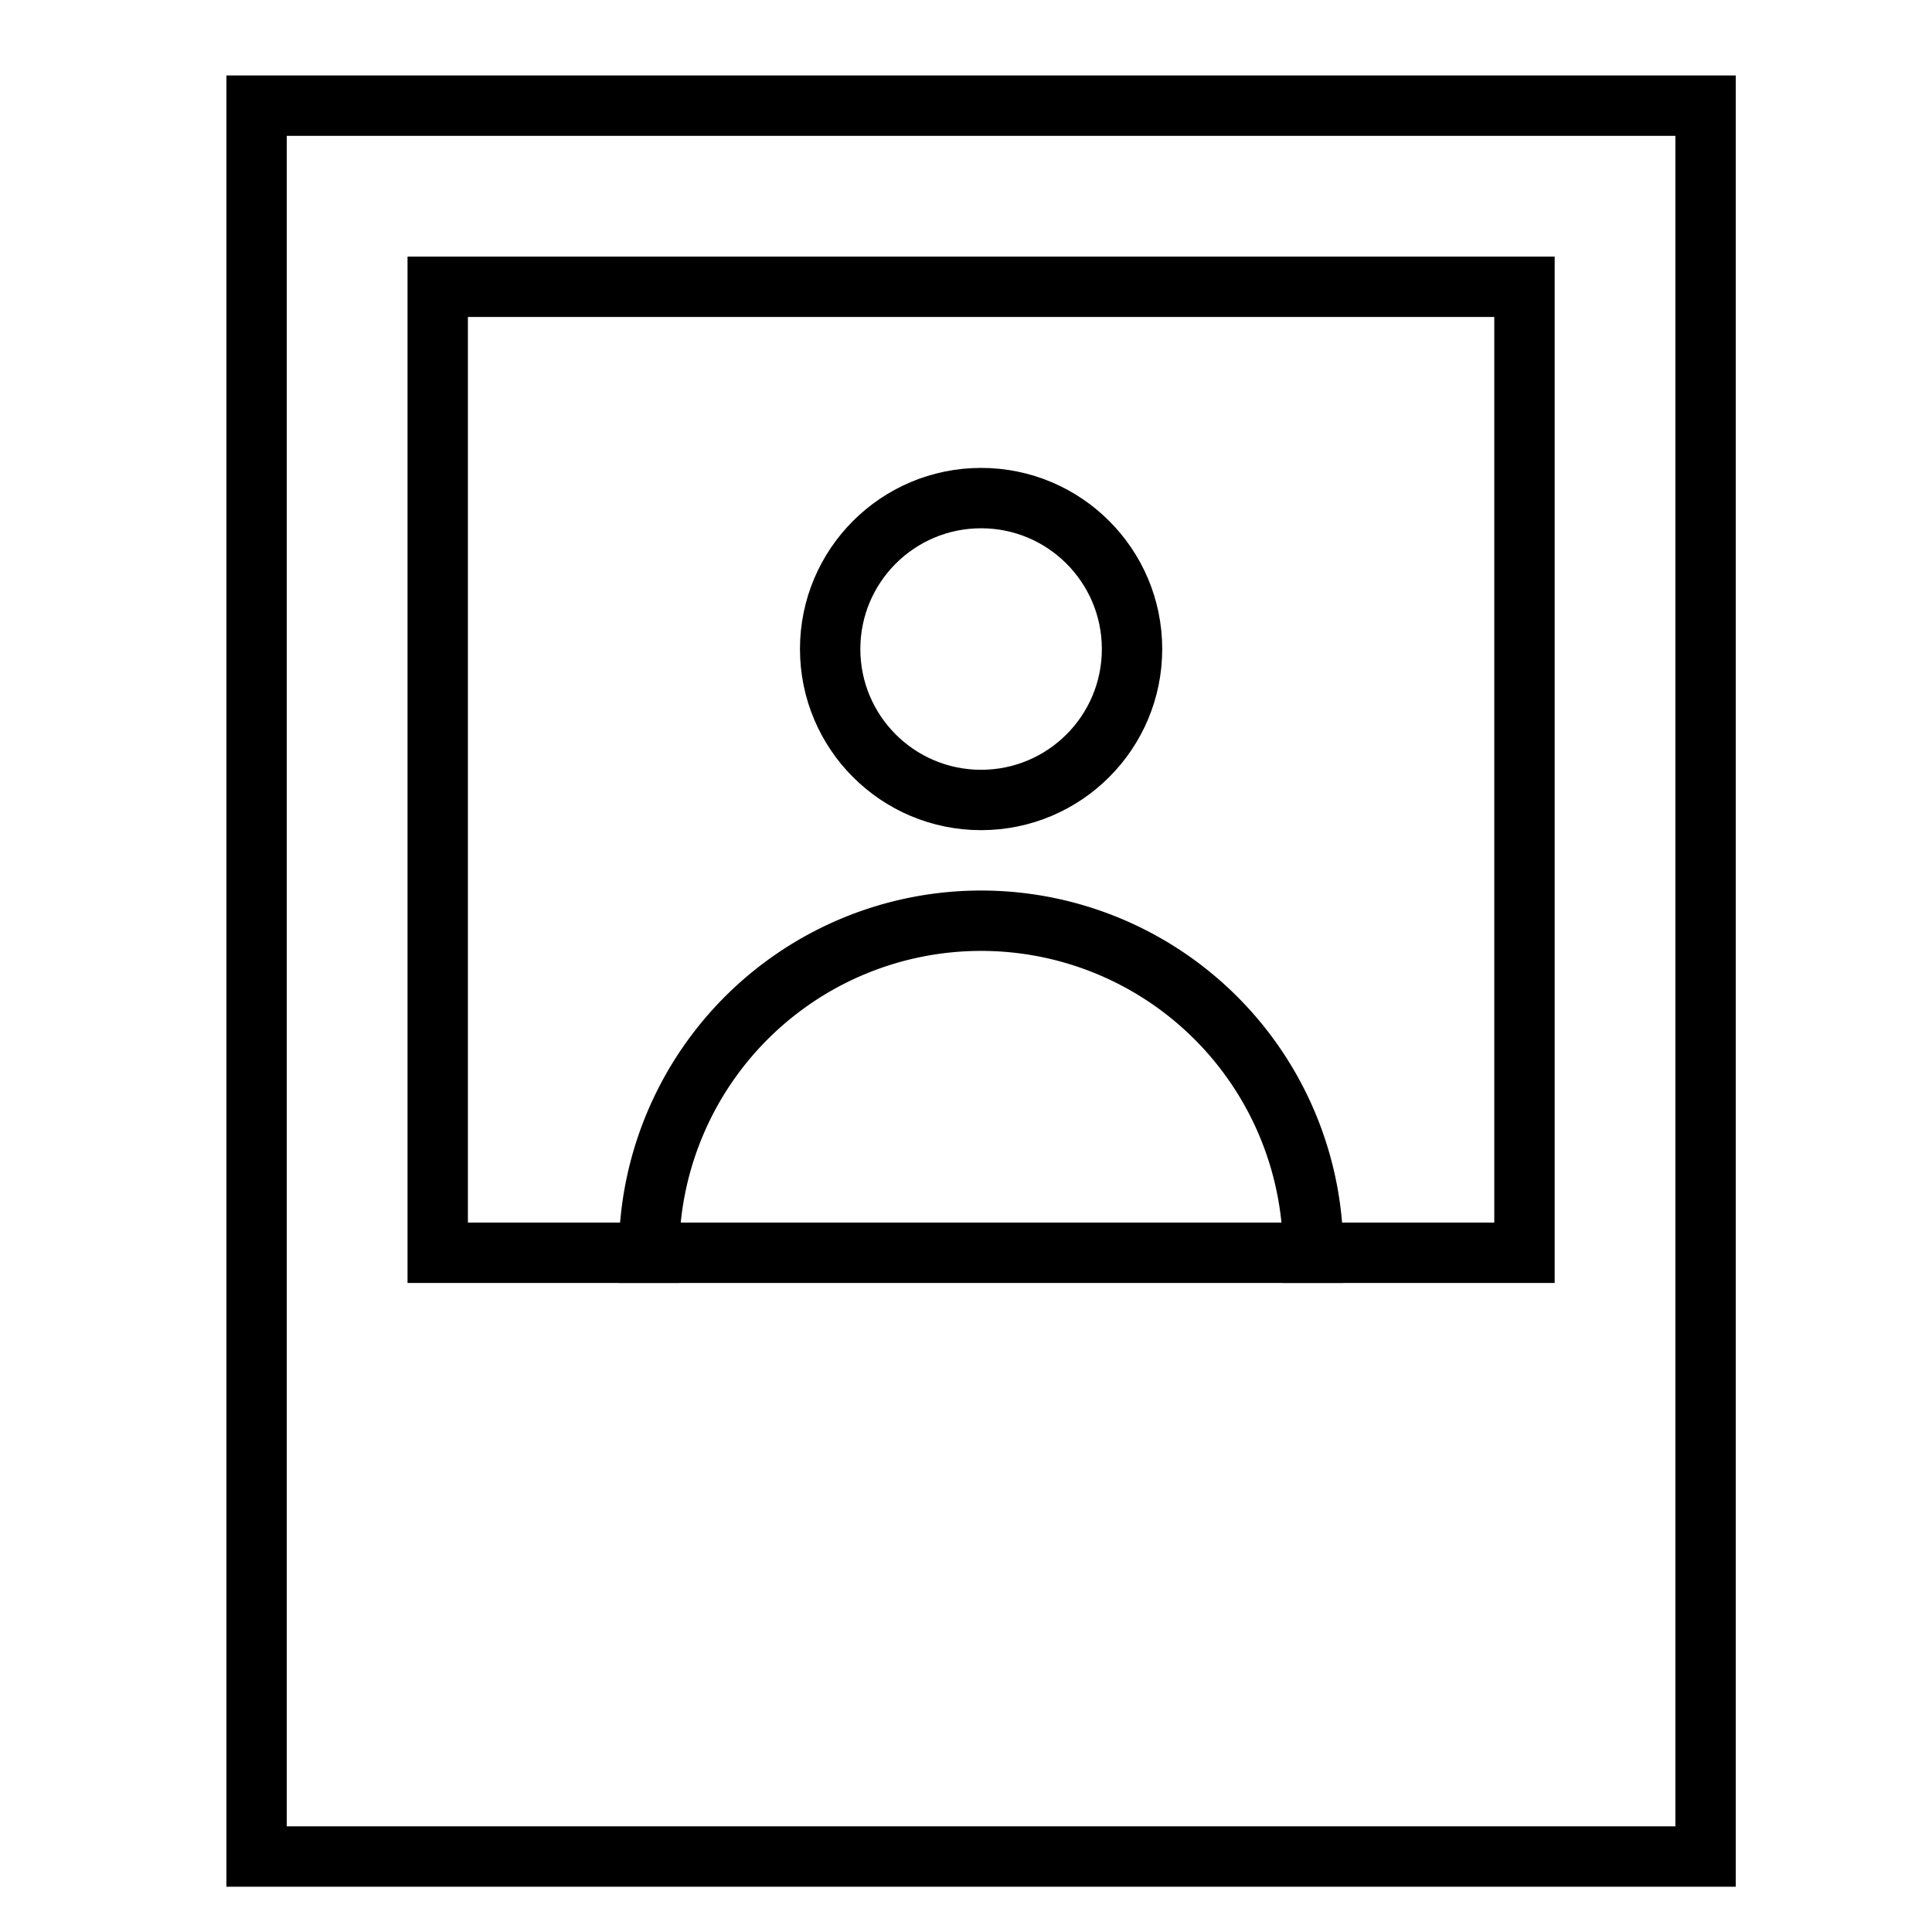 <svg xmlns="http://www.w3.org/2000/svg" xmlns:xlink="http://www.w3.org/1999/xlink" x="0px" y="0px" width="64px" height="64px" viewBox="0 0 64 64"><g stroke-width="2" transform="translate(0.5, 0.5)"><circle data-color="color-2" cx="32" cy="21" r="5" fill="none" stroke="#000000" stroke-linecap="square" stroke-miterlimit="10" stroke-width="2" stroke-linejoin="miter"></circle><path data-color="color-2" d="M21,41a11,11,0,0,1,22,0" fill="none" stroke="#000000" stroke-linecap="square" stroke-miterlimit="10" stroke-width="2" stroke-linejoin="miter"></path><rect x="8" y="3" width="48" height="58" fill="none" stroke="#000000" stroke-linecap="square" stroke-miterlimit="10" stroke-width="2" stroke-linejoin="miter"></rect><rect data-color="color-2" x="14" y="9" width="36" height="32" fill="none" stroke="#000000" stroke-linecap="square" stroke-miterlimit="10" stroke-width="2" stroke-linejoin="miter"></rect></g></svg>